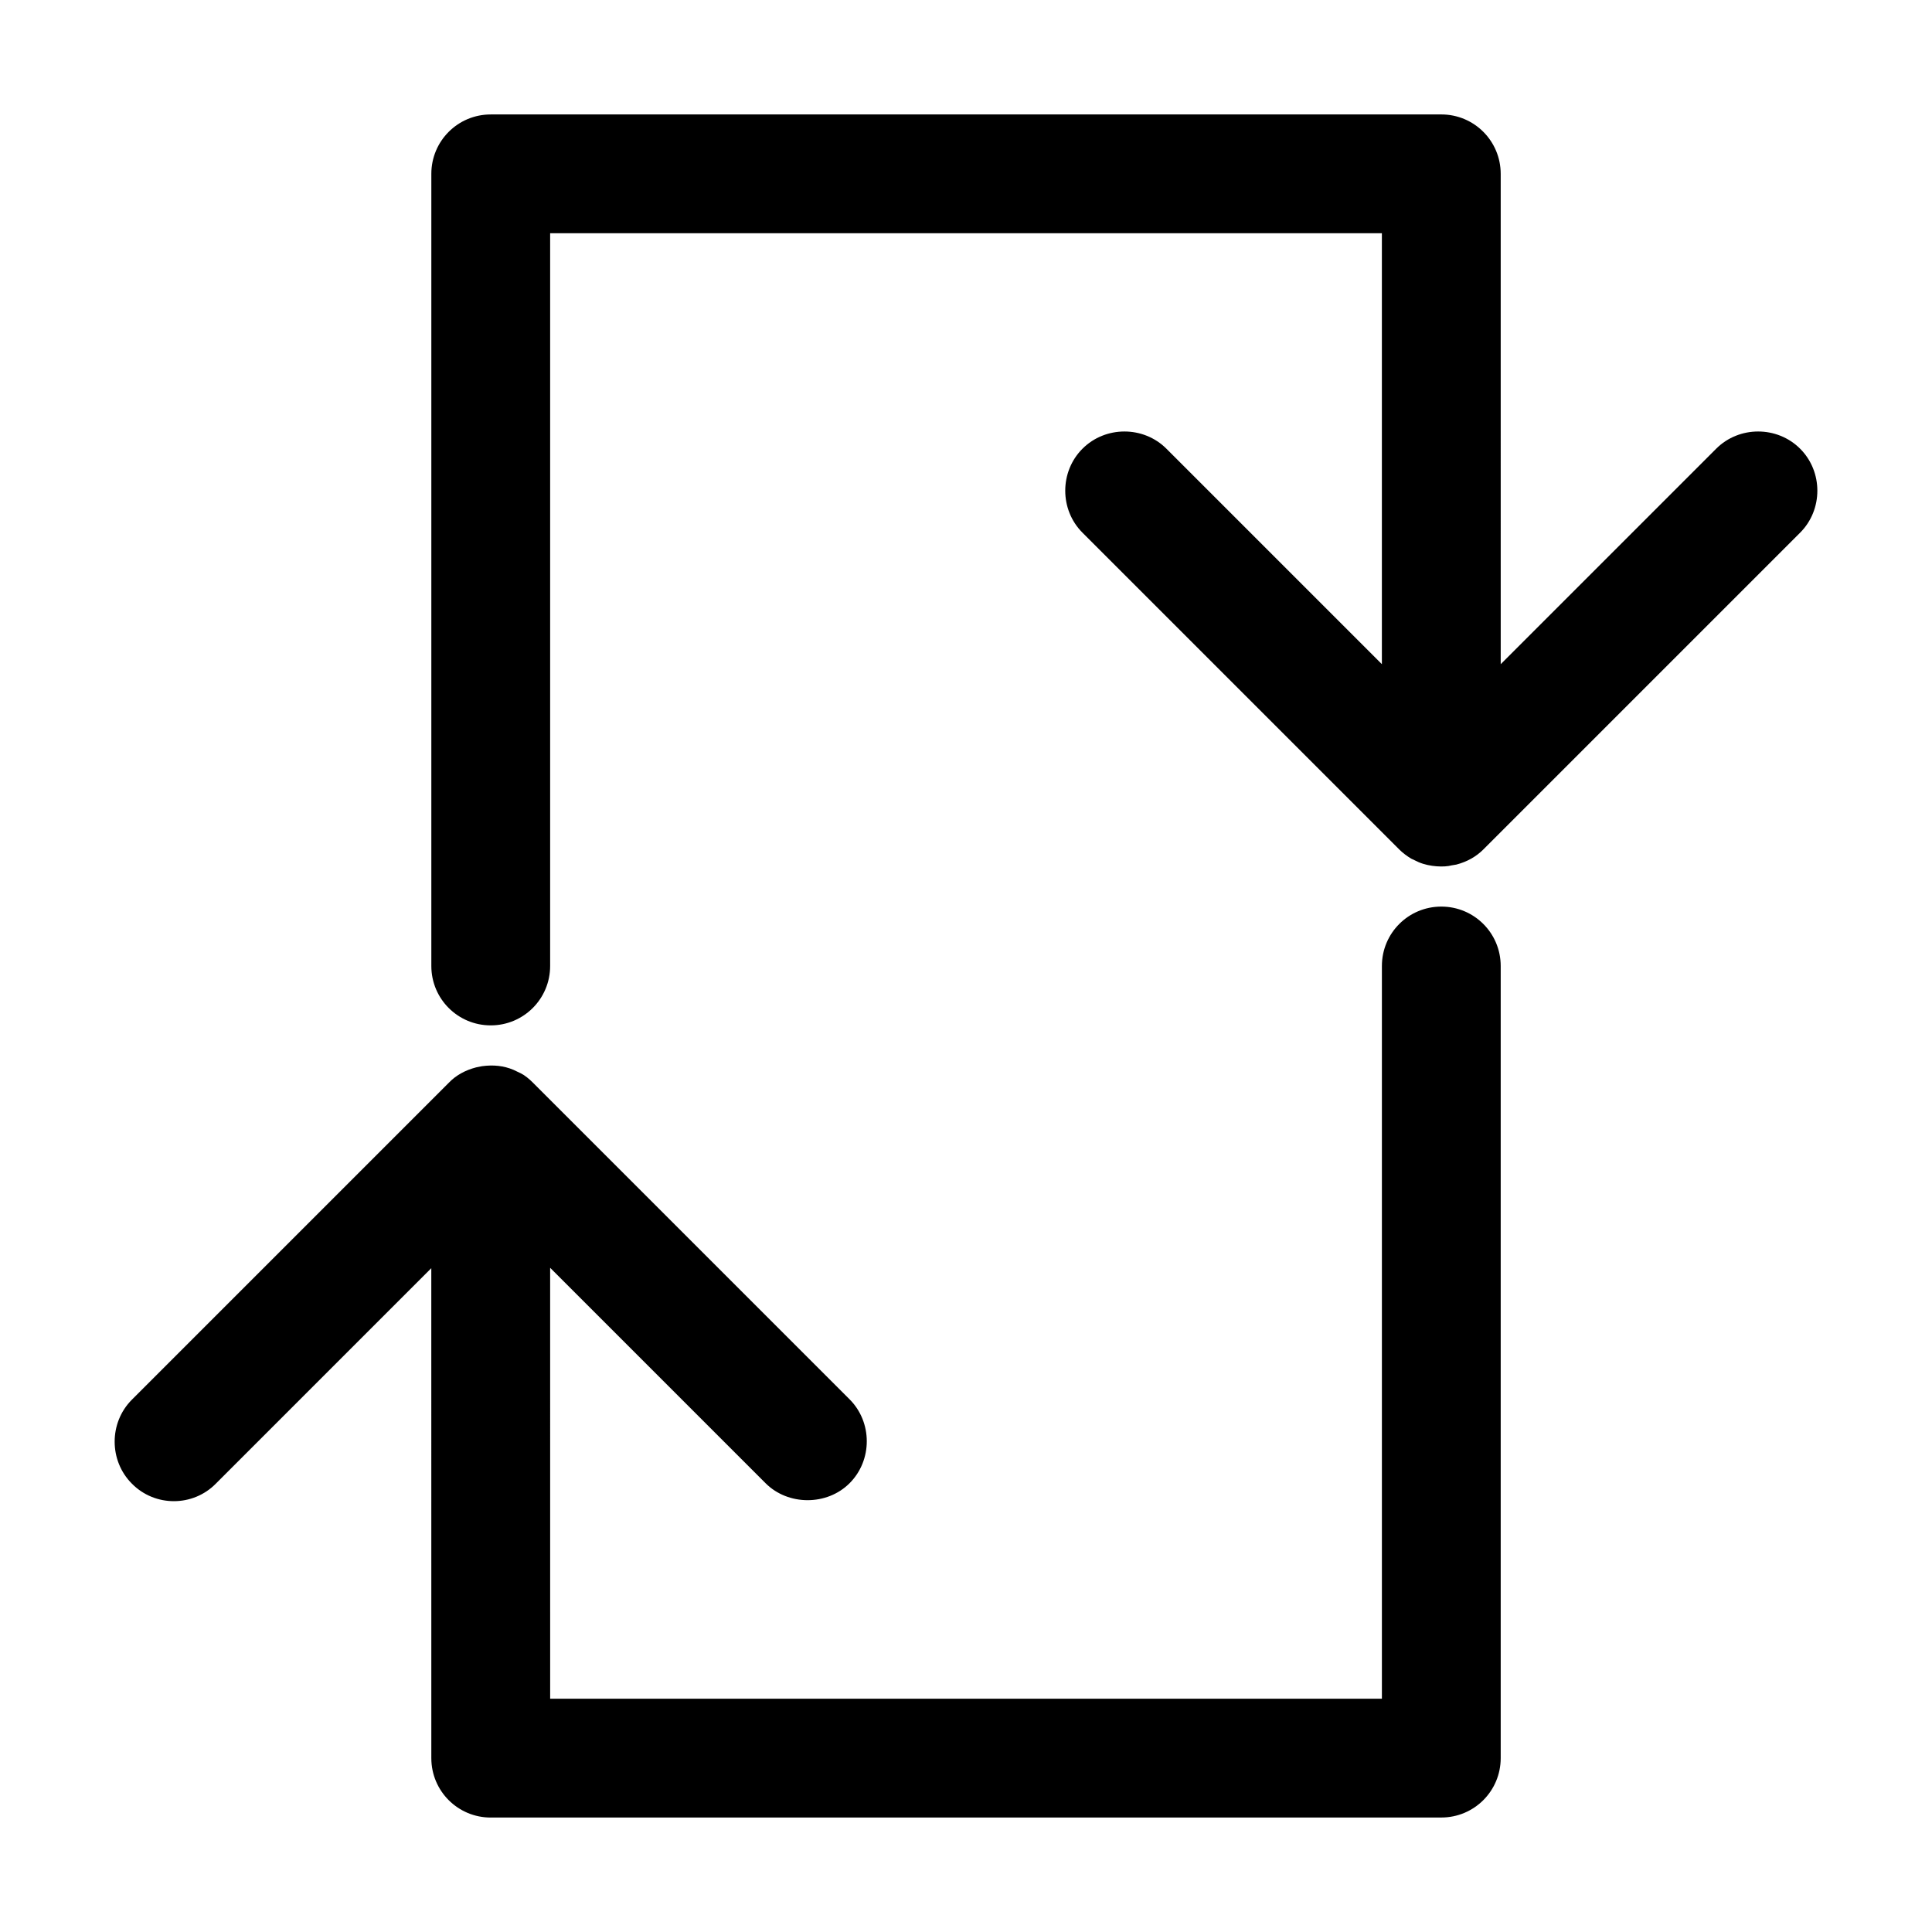 <?xml version="1.0" encoding="UTF-8"?>
<!-- Uploaded to: SVG Find, www.svgrepo.com, Generator: SVG Find Mixer Tools -->
<svg fill="#000000" width="800px" height="800px" version="1.1" viewBox="144 144 512 512" xmlns="http://www.w3.org/2000/svg">
 <g>
  <path d="m525.95 174.33h-251.9c-8.711 0-15.742 7.031-15.742 15.742v209.92c0 8.711 7.031 15.742 15.742 15.742s15.742-7.031 15.742-15.742v-194.18h220.42v114.2l-57.098-57.098c-6.086-6.086-16.164-6.086-22.25 0-6.086 6.086-6.086 16.164 0 22.25l83.969 83.969c0.945 0.945 2.098 1.785 3.148 2.414l1.996 0.945c2.938 1.258 6.824 1.363 8.711 0.84l1.258-0.211c2.832-0.734 5.246-2.098 7.137-3.988l83.969-83.969c6.086-6.086 6.086-16.164 0-22.25-6.086-6.086-16.164-6.086-22.25 0l-57.098 57.098-0.004-129.94c0-8.711-7.031-15.746-15.746-15.746z"/>
  <path d="m274.05 625.66h251.91c8.711 0 15.742-7.031 15.742-15.742v-209.92c0-8.711-7.031-15.742-15.742-15.742s-15.742 7.031-15.742 15.742v194.18h-220.42l-0.004-114.2 57.098 57.098c5.984 5.984 16.27 5.984 22.25 0 6.086-6.086 6.086-16.164 0-22.25l-83.969-83.969c-0.945-0.945-2.098-1.891-3.148-2.414l-1.996-0.945c-2.519-1.051-5.246-1.363-8.293-0.945l-1.574 0.316c-2.832 0.734-5.352 2.098-7.242 4.094l-83.969 83.969c-6.086 6.086-6.086 16.164 0 22.25 6.086 6.191 16.164 6.191 22.25 0l57.098-57.098 0.008 129.84c0 8.711 7.035 15.746 15.746 15.746z"/>
 </g>
</svg>